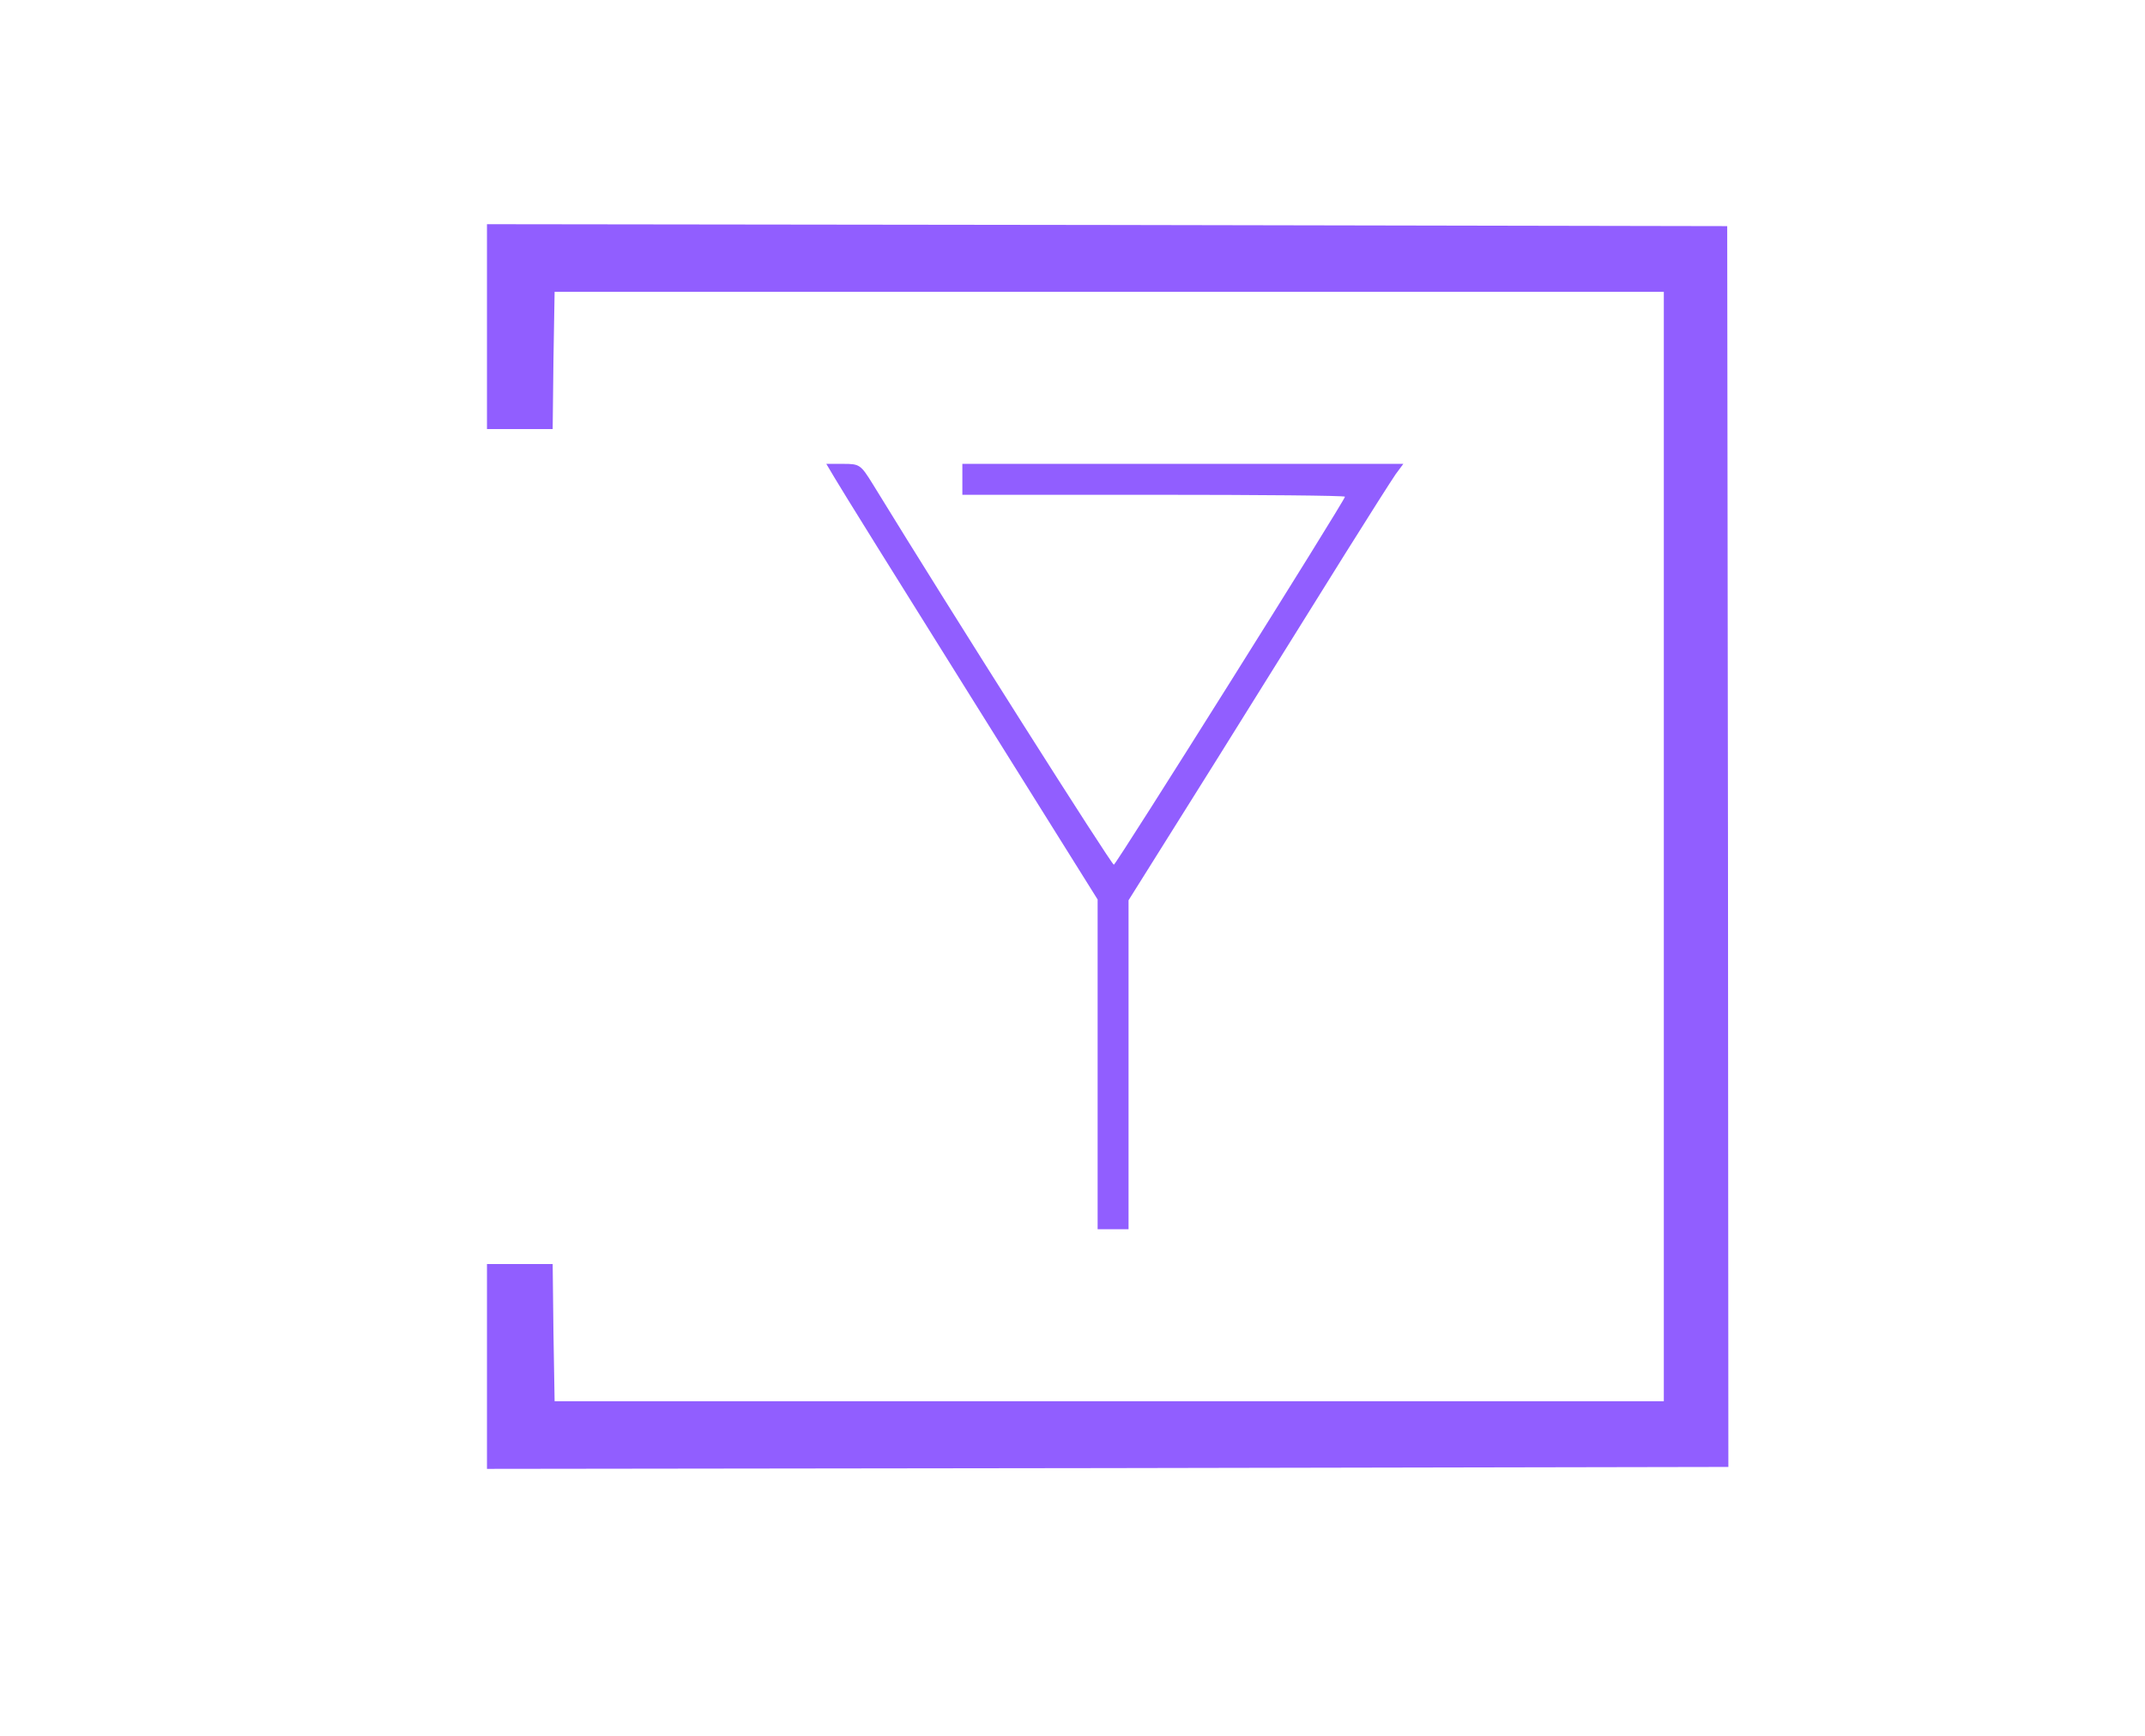 <svg xmlns="http://www.w3.org/2000/svg" version="1.0" width="555pt" height="449pt" viewBox="0 0 555 449" preserveAspectRatio="xMidYMid meet">

<g transform="translate(0,449) scale(0.1,-0.1)" fill="#915eff" stroke="none">
<path d="M1260 3645 l0 -265 85 0 85 0 2 178 3 177 1435 0 1435 0 0 -1435 0 -1435 -1435 0 -1435 0 -3 178 -2 177 -85 0 -85 0 0 -265 0 -265 1606 2 1606 3 -1 1605 -2 1605 -1604 3 -1605 2 0 -265z" fill="#915eff"/>
<path d="M2160 3253 c12 -21 170 -275 351 -564 l329 -526 0 -426 0 -427 40 0 40 0 0 425 0 426 227 362 c124 199 275 441 335 537 60 96 118 187 129 203 l20 27 -571 0 -570 0 0 -40 0 -40 495 0 c272 0 495 -2 495 -5 0 -9 -591 -950 -598 -952 -5 -2 -418 649 -624 985 -31 50 -34 52 -76 52 l-44 0 22 -37z" fill="#915eff"/>
</g>
</svg>